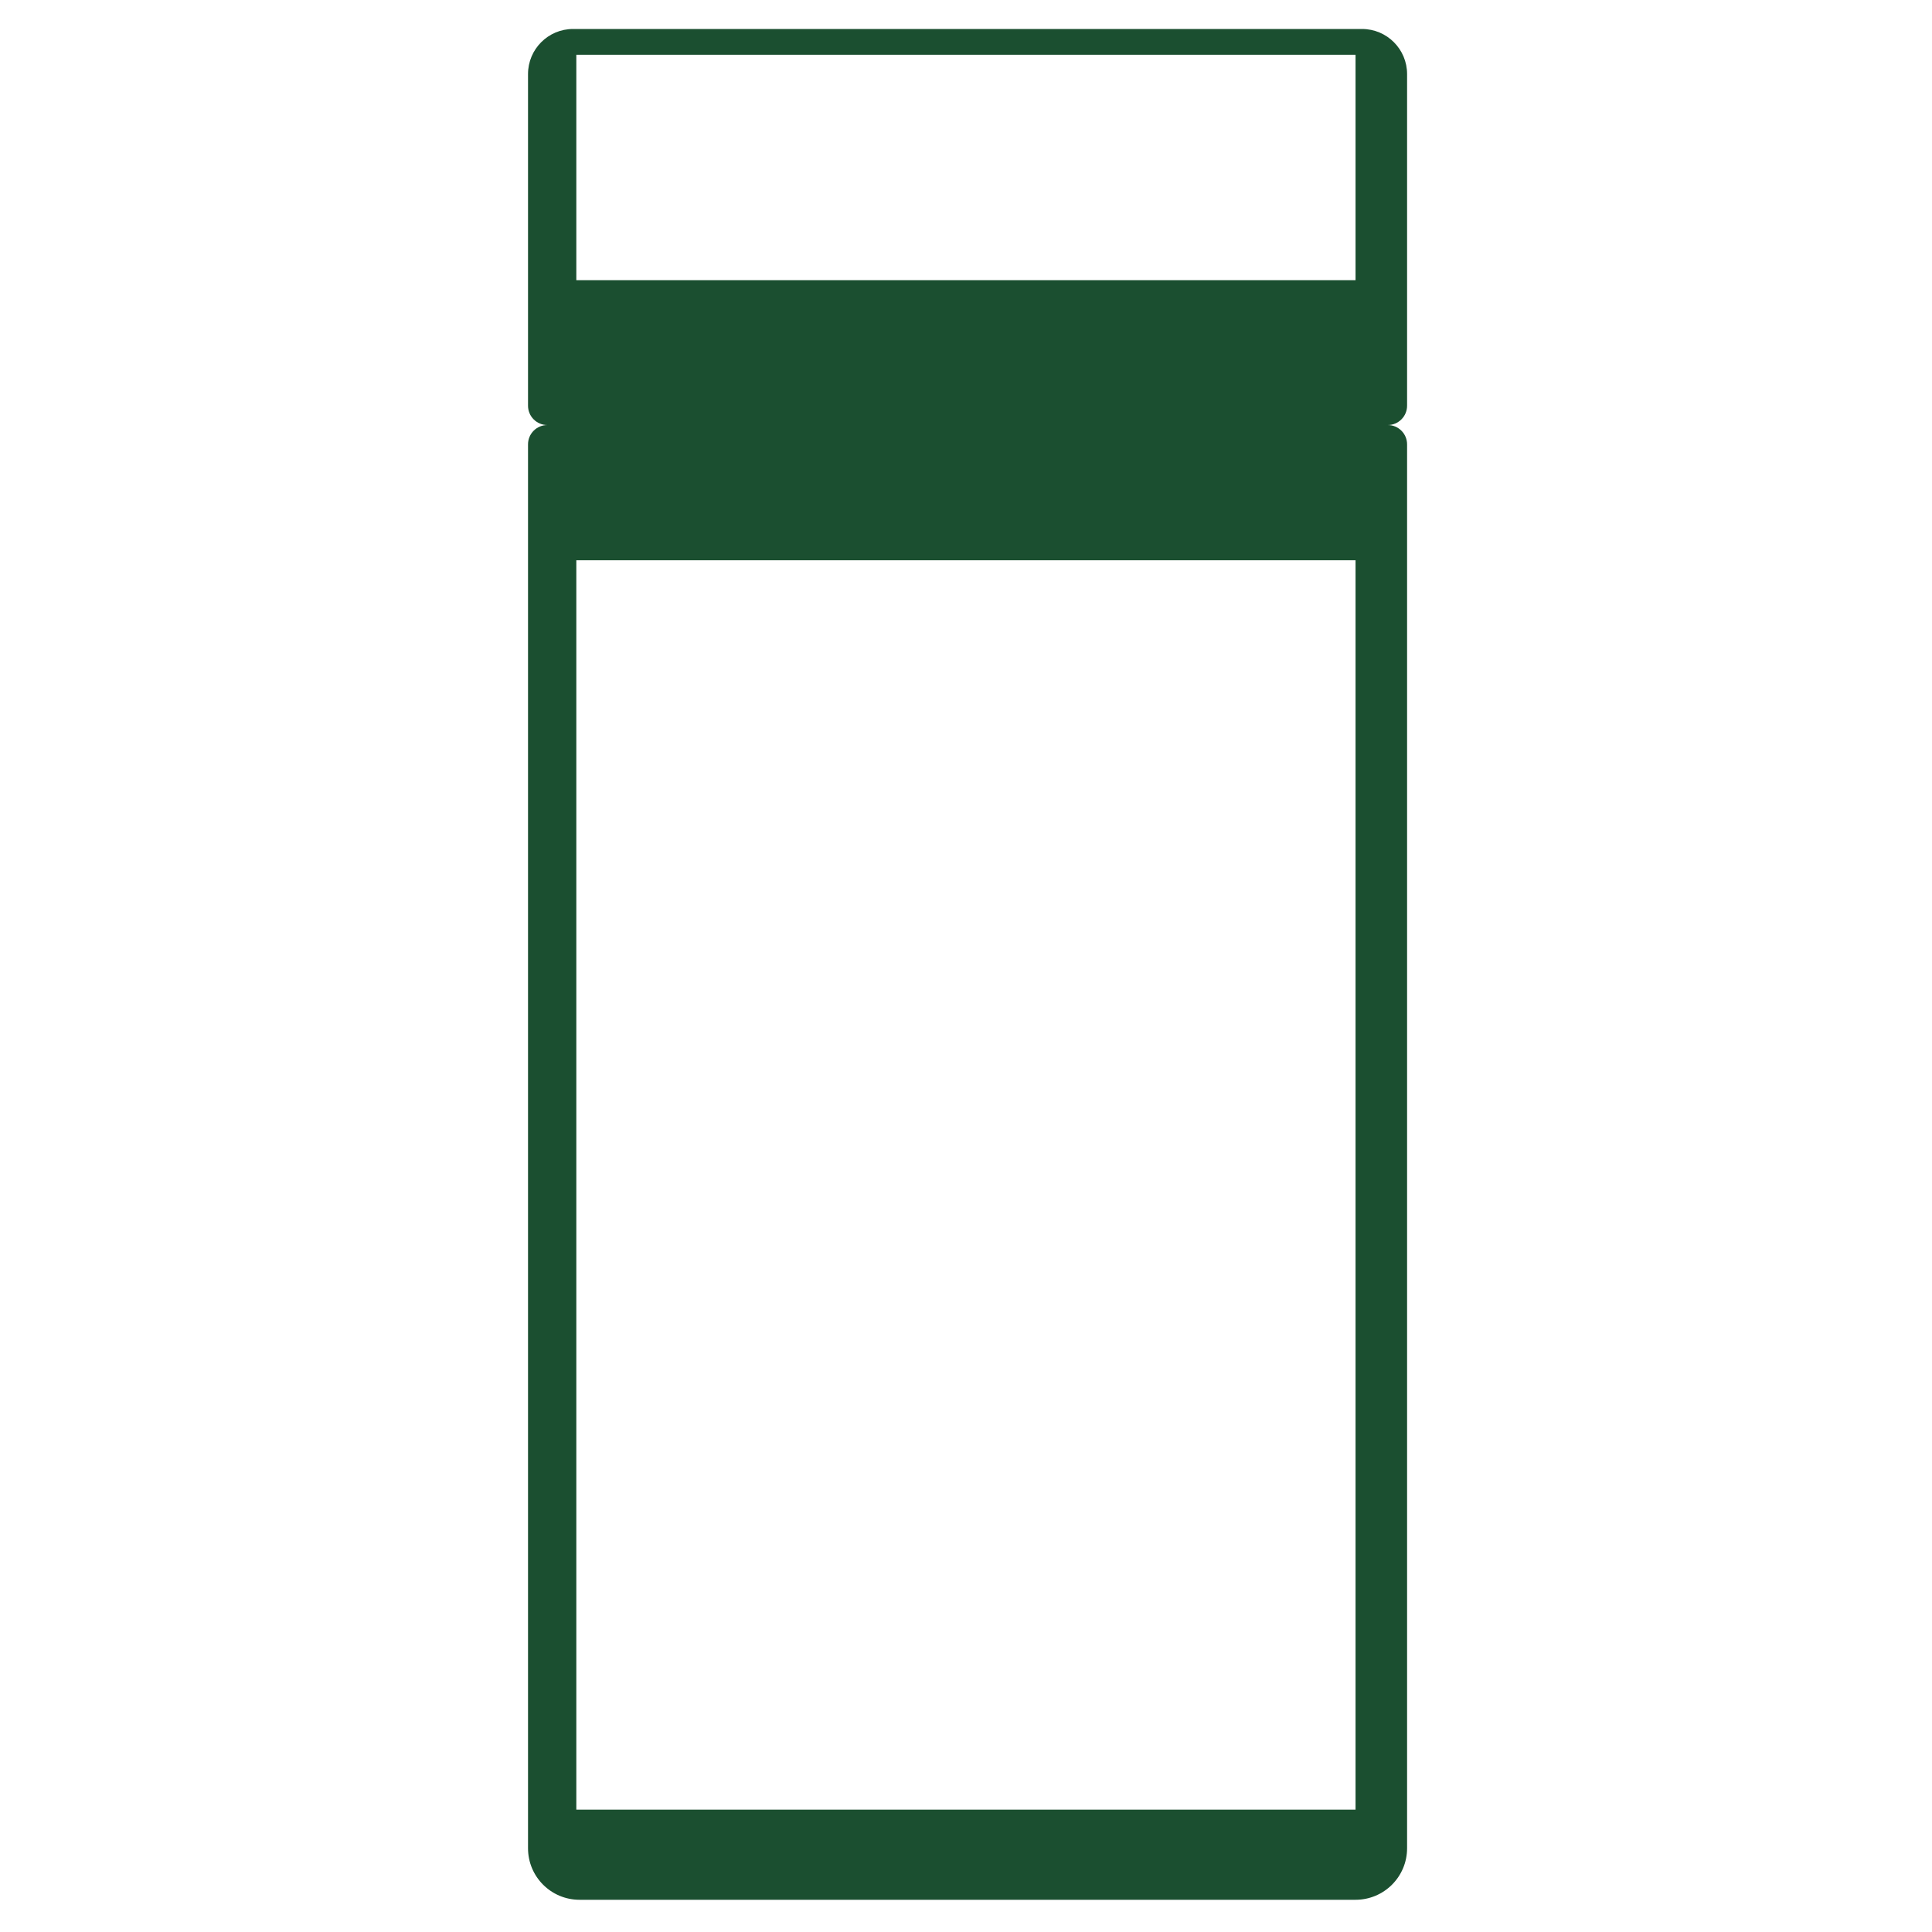 <svg width="56" height="56" viewBox="0 0 56 56" fill="none" xmlns="http://www.w3.org/2000/svg">
    <path fill-rule="evenodd" clip-rule="evenodd" d="M40.225 12.32C40.534 12.32 40.785 12.571 40.785 12.88V53.573C40.785 54.398 40.116 55.066 39.291 55.066H16.798C15.973 55.066 15.305 54.398 15.305 53.573V12.88C15.305 12.571 15.555 12.32 15.865 12.32C15.555 12.32 15.305 12.069 15.305 11.76V2.147C15.305 1.425 15.89 0.84 16.611 0.84H39.478C40.2 0.84 40.785 1.425 40.785 2.147V11.76C40.785 12.069 40.534 12.32 40.225 12.32ZM16.705 52.453H39.291V16.24H16.705V52.453ZM16.705 8.12H39.291V1.587H16.705V8.12Z" fill="#1B4F30"/>
</svg>
